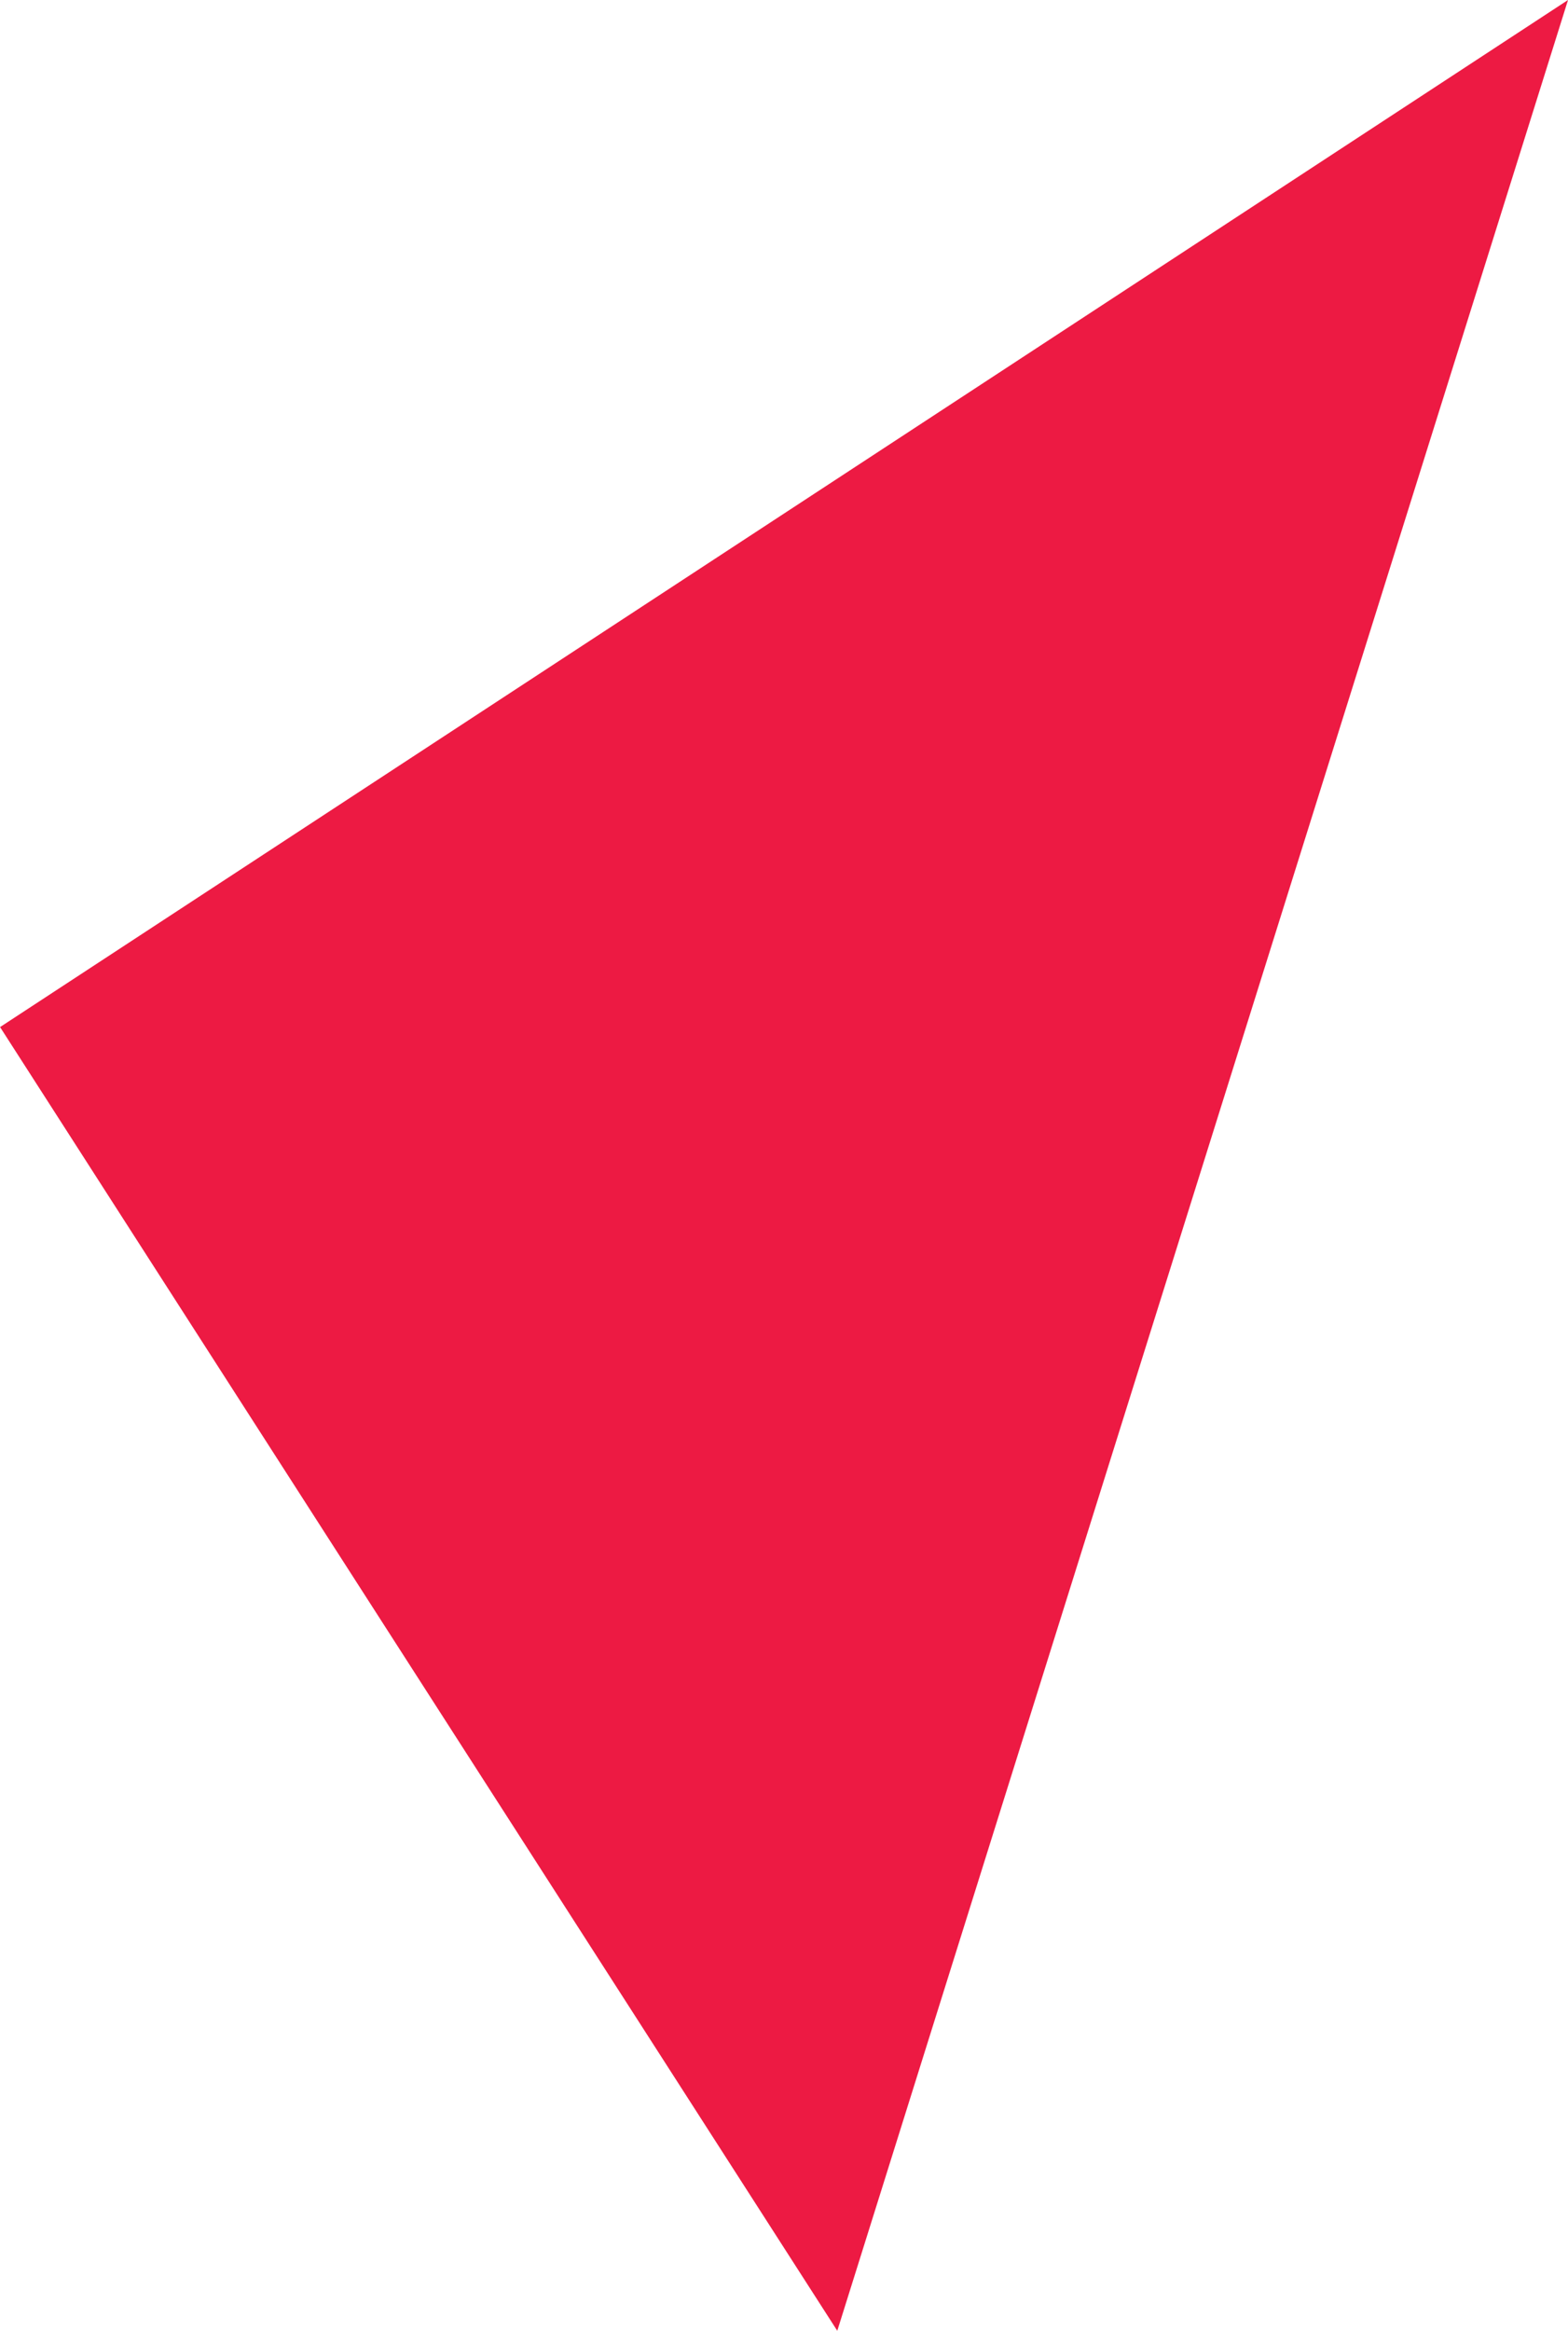 <svg xmlns="http://www.w3.org/2000/svg" width="98.965" height="147.009" viewBox="0 0 98.965 147.009">
  <path id="Path_951" data-name="Path 951" d="M1046.941,593.476l46.121-147.009L994.1,511.247Z" transform="translate(-994.096 -446.467)" fill="#ed1a43"/>
</svg>
